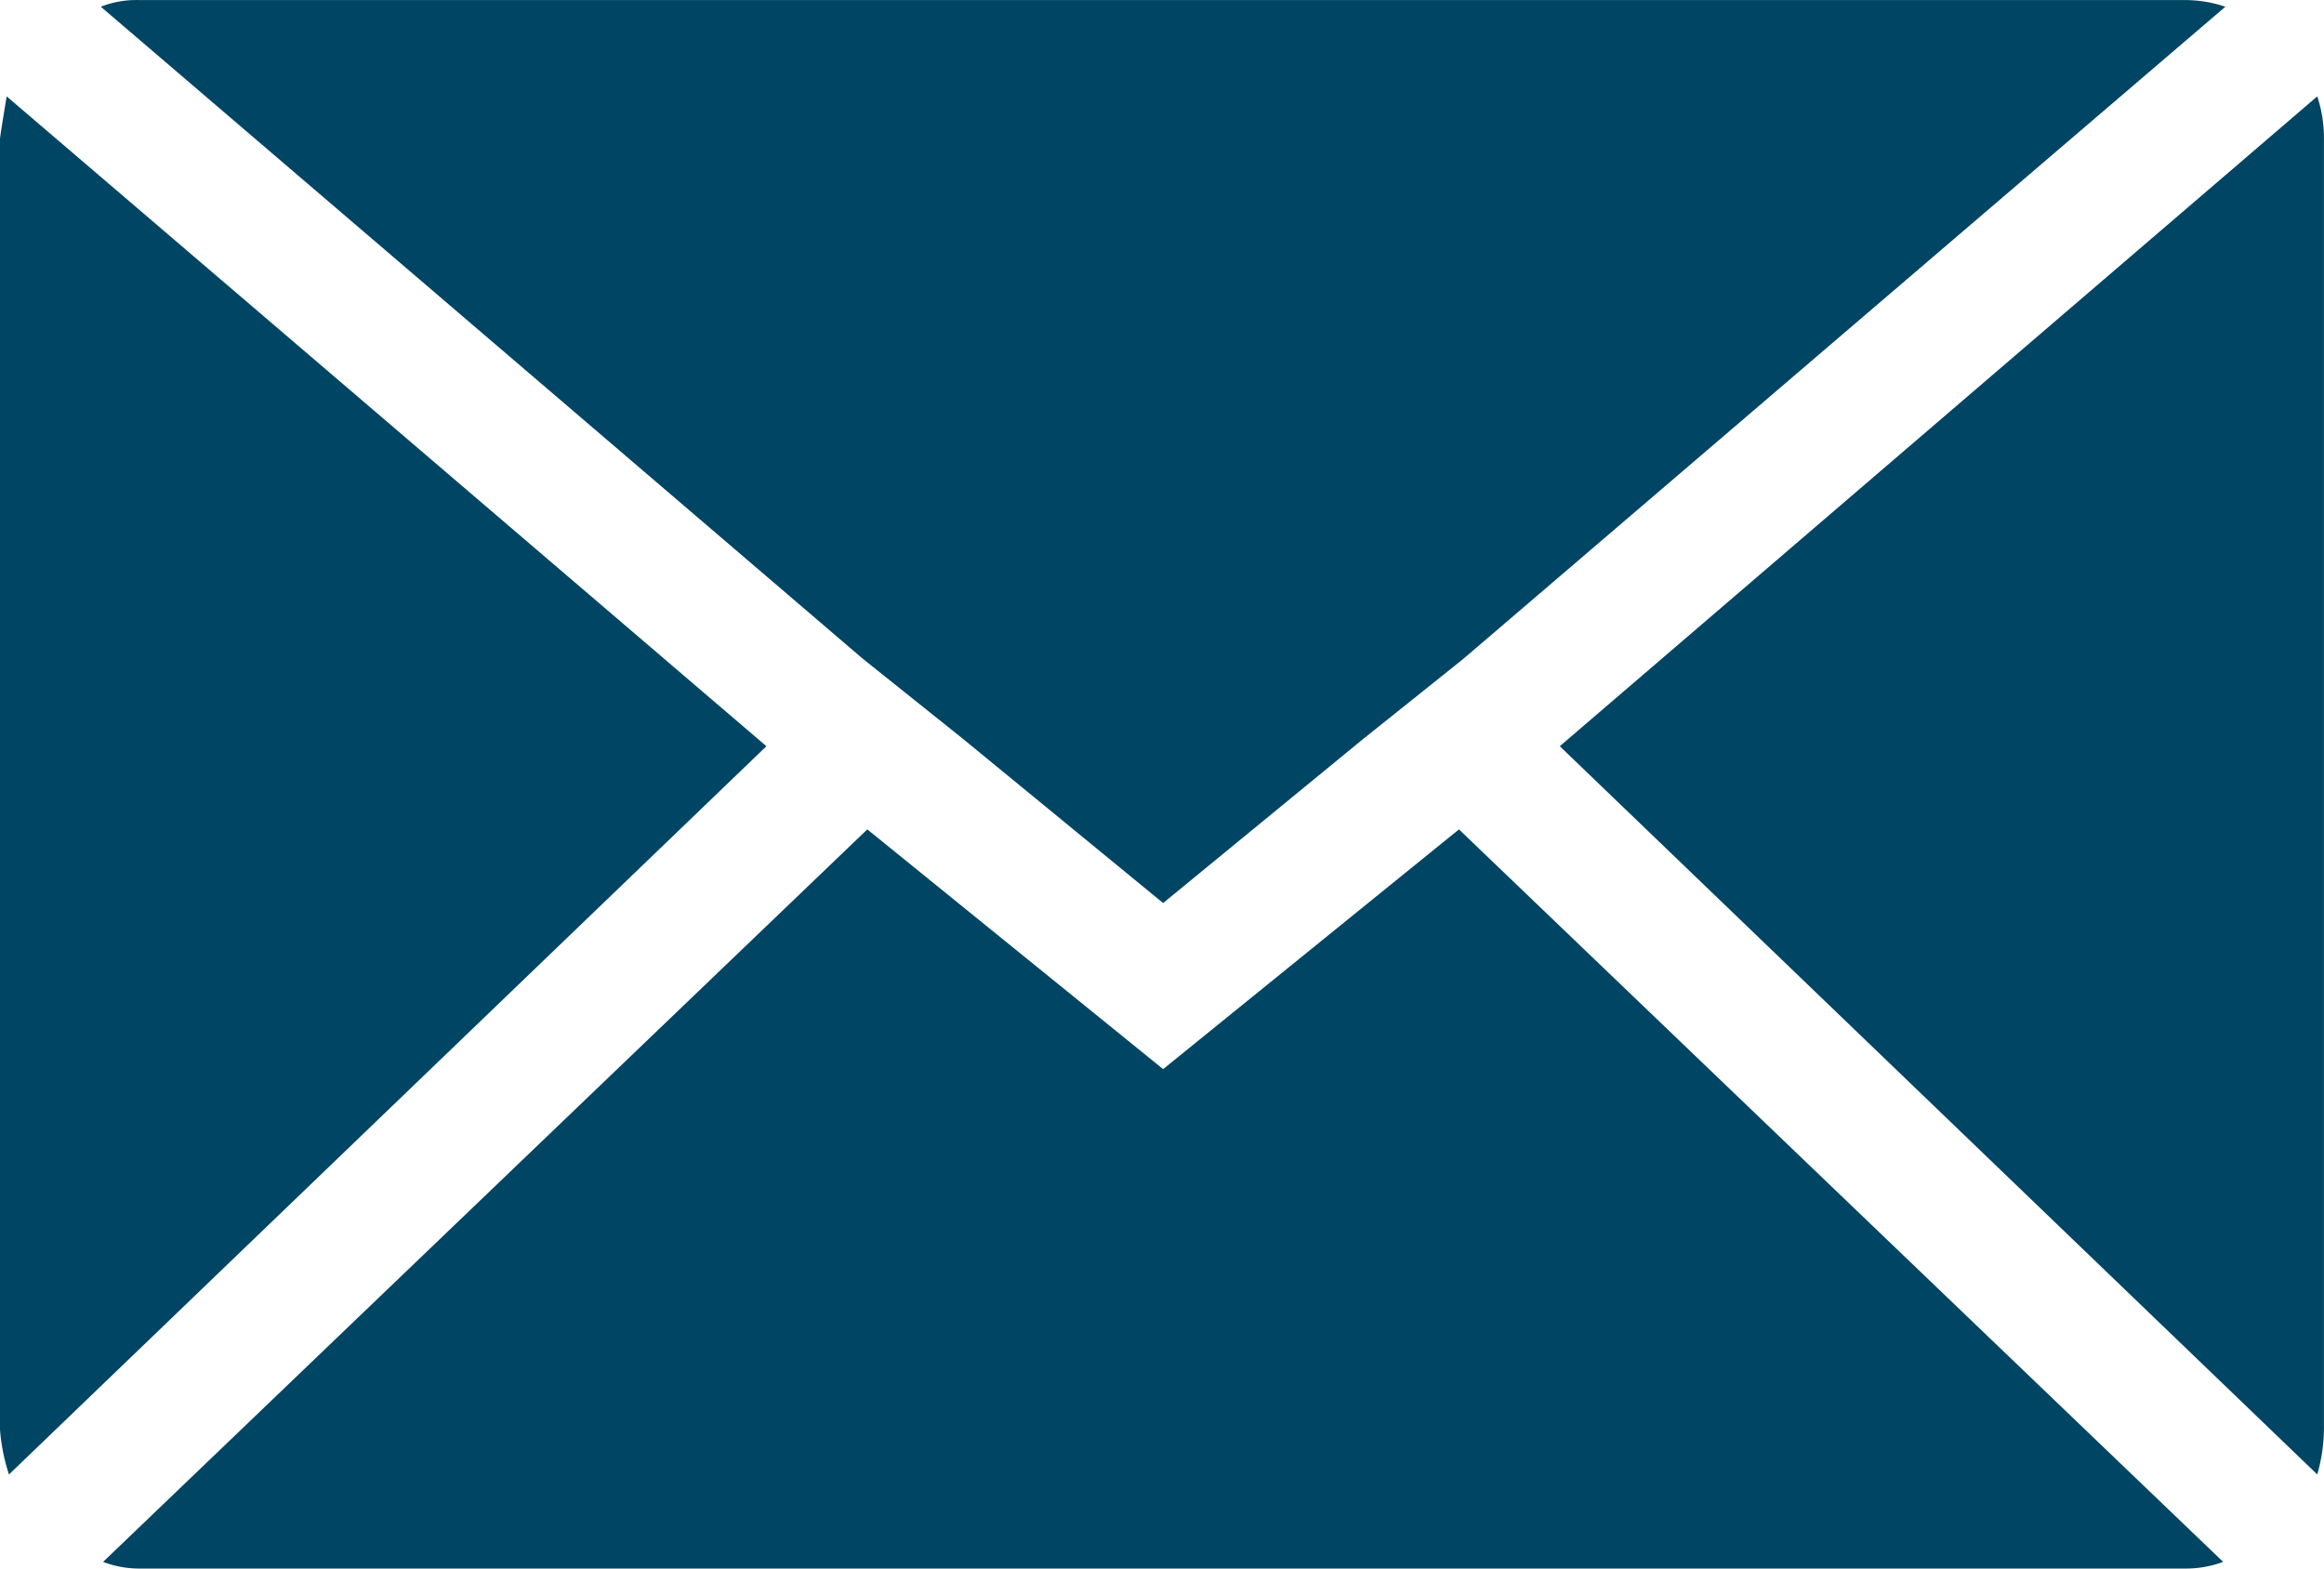 <svg xmlns="http://www.w3.org/2000/svg" width="34.896" height="23.556" viewBox="0 0 34.896 23.556">
  <g id="Group_31" data-name="Group 31" transform="translate(0 0)">
    <path id="Icon_zocial-email" data-name="Icon zocial-email" d="M.072,25.537V6.154q0-.034.1-.639l11.408,9.759L.207,26.21a2.852,2.852,0,0,1-.135-.673ZM1.586,4.169a1.45,1.45,0,0,1,.572-.1H32.881a1.905,1.905,0,0,1,.606.1L22.046,13.961l-1.514,1.211-2.995,2.457-2.995-2.457-1.514-1.211ZM1.62,27.523l11.475-11,4.442,3.6,4.442-3.6,11.475,11a1.616,1.616,0,0,1-.572.1H2.158a1.524,1.524,0,0,1-.538-.1ZM23.493,15.274,34.867,5.515a2.009,2.009,0,0,1,.1.639V25.537a2.579,2.579,0,0,1-.1.673Z" transform="translate(-0.072 -4.068)" fill="#004563"/>
  </g>
</svg>
